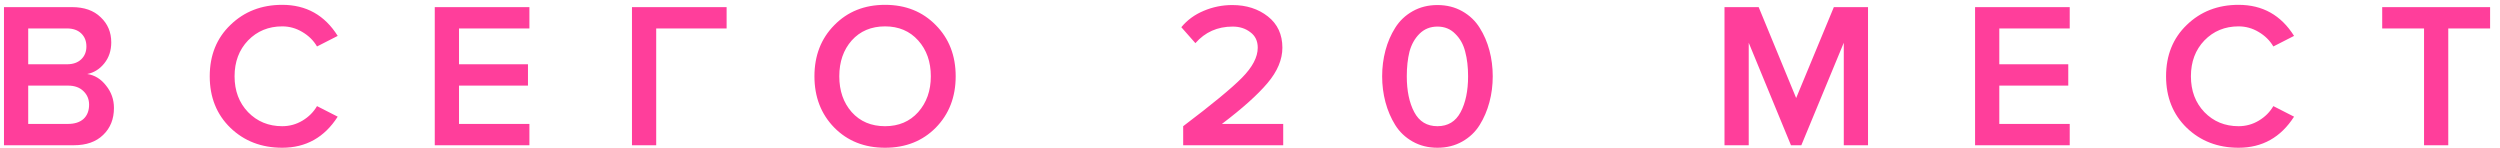 <?xml version="1.0" encoding="UTF-8"?> <svg xmlns="http://www.w3.org/2000/svg" width="169" height="10" viewBox="0 0 169 10" fill="none"> <path d="M4.987 9.819H0.269V0.481H4.861C5.692 0.481 6.341 0.71 6.807 1.167C7.283 1.615 7.521 2.18 7.521 2.861C7.521 3.421 7.363 3.897 7.045 4.289C6.737 4.672 6.355 4.91 5.897 5.003C6.401 5.078 6.826 5.339 7.171 5.787C7.526 6.226 7.703 6.73 7.703 7.299C7.703 8.046 7.461 8.653 6.975 9.119C6.499 9.586 5.837 9.819 4.987 9.819ZM4.525 4.345C4.936 4.345 5.258 4.233 5.491 4.009C5.725 3.785 5.841 3.496 5.841 3.141C5.841 2.777 5.725 2.483 5.491 2.259C5.258 2.035 4.936 1.923 4.525 1.923H1.907V4.345H4.525ZM4.595 8.377C5.043 8.377 5.393 8.265 5.645 8.041C5.897 7.808 6.023 7.486 6.023 7.075C6.023 6.711 5.897 6.408 5.645 6.165C5.393 5.913 5.043 5.787 4.595 5.787H1.907V8.377H4.595ZM19.078 9.987C17.677 9.987 16.511 9.539 15.578 8.643C14.644 7.738 14.178 6.576 14.178 5.157C14.178 3.739 14.644 2.581 15.578 1.685C16.511 0.78 17.677 0.327 19.078 0.327C20.701 0.327 21.952 1.027 22.829 2.427L21.43 3.141C21.196 2.74 20.865 2.413 20.436 2.161C20.015 1.909 19.563 1.783 19.078 1.783C18.154 1.783 17.384 2.101 16.767 2.735C16.161 3.37 15.857 4.177 15.857 5.157C15.857 6.137 16.161 6.945 16.767 7.579C17.384 8.214 18.154 8.531 19.078 8.531C19.572 8.531 20.029 8.405 20.45 8.153C20.869 7.901 21.196 7.575 21.43 7.173L22.829 7.887C21.933 9.287 20.683 9.987 19.078 9.987ZM35.788 9.819H29.39V0.481H35.788V1.923H31.029V4.345H35.691V5.787H31.029V8.377H35.788V9.819ZM44.359 9.819H42.721V0.481H49.119V1.923H44.359V9.819ZM63.26 8.629C62.364 9.535 61.221 9.987 59.83 9.987C58.44 9.987 57.296 9.535 56.4 8.629C55.504 7.715 55.056 6.557 55.056 5.157C55.056 3.757 55.504 2.605 56.4 1.699C57.296 0.785 58.44 0.327 59.83 0.327C61.221 0.327 62.364 0.785 63.26 1.699C64.156 2.605 64.604 3.757 64.604 5.157C64.604 6.557 64.156 7.715 63.26 8.629ZM59.83 8.531C60.754 8.531 61.501 8.214 62.07 7.579C62.64 6.935 62.924 6.128 62.924 5.157C62.924 4.177 62.64 3.37 62.07 2.735C61.501 2.101 60.754 1.783 59.83 1.783C58.897 1.783 58.146 2.101 57.576 2.735C57.016 3.37 56.736 4.177 56.736 5.157C56.736 6.137 57.016 6.945 57.576 7.579C58.146 8.214 58.897 8.531 59.83 8.531ZM86.745 9.819H79.983V8.531C81.934 7.057 83.259 5.965 83.959 5.255C84.668 4.537 85.023 3.86 85.023 3.225C85.023 2.768 84.855 2.418 84.519 2.175C84.192 1.923 83.796 1.797 83.329 1.797C82.302 1.797 81.463 2.171 80.809 2.917L79.857 1.839C80.258 1.354 80.763 0.985 81.369 0.733C81.985 0.472 82.629 0.341 83.301 0.341C84.253 0.341 85.056 0.598 85.709 1.111C86.362 1.625 86.689 2.329 86.689 3.225C86.689 4.028 86.353 4.826 85.681 5.619C85.009 6.413 83.983 7.332 82.601 8.377H86.745V9.819ZM98.851 9.567C98.357 9.847 97.797 9.987 97.171 9.987C96.546 9.987 95.986 9.847 95.491 9.567C94.997 9.287 94.605 8.914 94.315 8.447C94.026 7.981 93.807 7.467 93.657 6.907C93.508 6.347 93.433 5.764 93.433 5.157C93.433 4.551 93.508 3.967 93.657 3.407C93.807 2.847 94.026 2.339 94.315 1.881C94.605 1.415 94.997 1.041 95.491 0.761C95.986 0.481 96.546 0.341 97.171 0.341C97.797 0.341 98.357 0.481 98.851 0.761C99.346 1.041 99.738 1.415 100.027 1.881C100.317 2.339 100.536 2.847 100.685 3.407C100.835 3.967 100.909 4.551 100.909 5.157C100.909 5.764 100.835 6.347 100.685 6.907C100.536 7.467 100.317 7.981 100.027 8.447C99.738 8.914 99.346 9.287 98.851 9.567ZM95.603 7.579C95.939 8.214 96.462 8.531 97.171 8.531C97.881 8.531 98.403 8.214 98.739 7.579C99.075 6.945 99.243 6.137 99.243 5.157C99.243 4.532 99.178 3.977 99.047 3.491C98.926 3.006 98.702 2.605 98.375 2.287C98.058 1.961 97.657 1.797 97.171 1.797C96.686 1.797 96.28 1.961 95.953 2.287C95.636 2.605 95.412 3.006 95.281 3.491C95.16 3.977 95.099 4.532 95.099 5.157C95.099 6.137 95.267 6.945 95.603 7.579ZM126.278 9.819H124.64V2.889L121.77 9.819H121.07L118.214 2.889V9.819H116.576V0.481H118.886L121.42 6.627L123.968 0.481H126.278V9.819ZM139.913 9.819H133.515V0.481H139.913V1.923H135.153V4.345H139.815V5.787H135.153V8.377H139.913V9.819ZM151.326 9.987C149.926 9.987 148.759 9.539 147.826 8.643C146.892 7.738 146.426 6.576 146.426 5.157C146.426 3.739 146.892 2.581 147.826 1.685C148.759 0.78 149.926 0.327 151.326 0.327C152.95 0.327 154.2 1.027 155.078 2.427L153.678 3.141C153.444 2.74 153.113 2.413 152.684 2.161C152.264 1.909 151.811 1.783 151.326 1.783C150.402 1.783 149.632 2.101 149.016 2.735C148.409 3.37 148.106 4.177 148.106 5.157C148.106 6.137 148.409 6.945 149.016 7.579C149.632 8.214 150.402 8.531 151.326 8.531C151.82 8.531 152.278 8.405 152.698 8.153C153.118 7.901 153.444 7.575 153.678 7.173L155.078 7.887C154.182 9.287 152.931 9.987 151.326 9.987ZM165.503 9.819H163.865V1.923H161.037V0.481H168.331V1.923H165.503V9.819Z" fill="#FF3E9B"></path> </svg> 